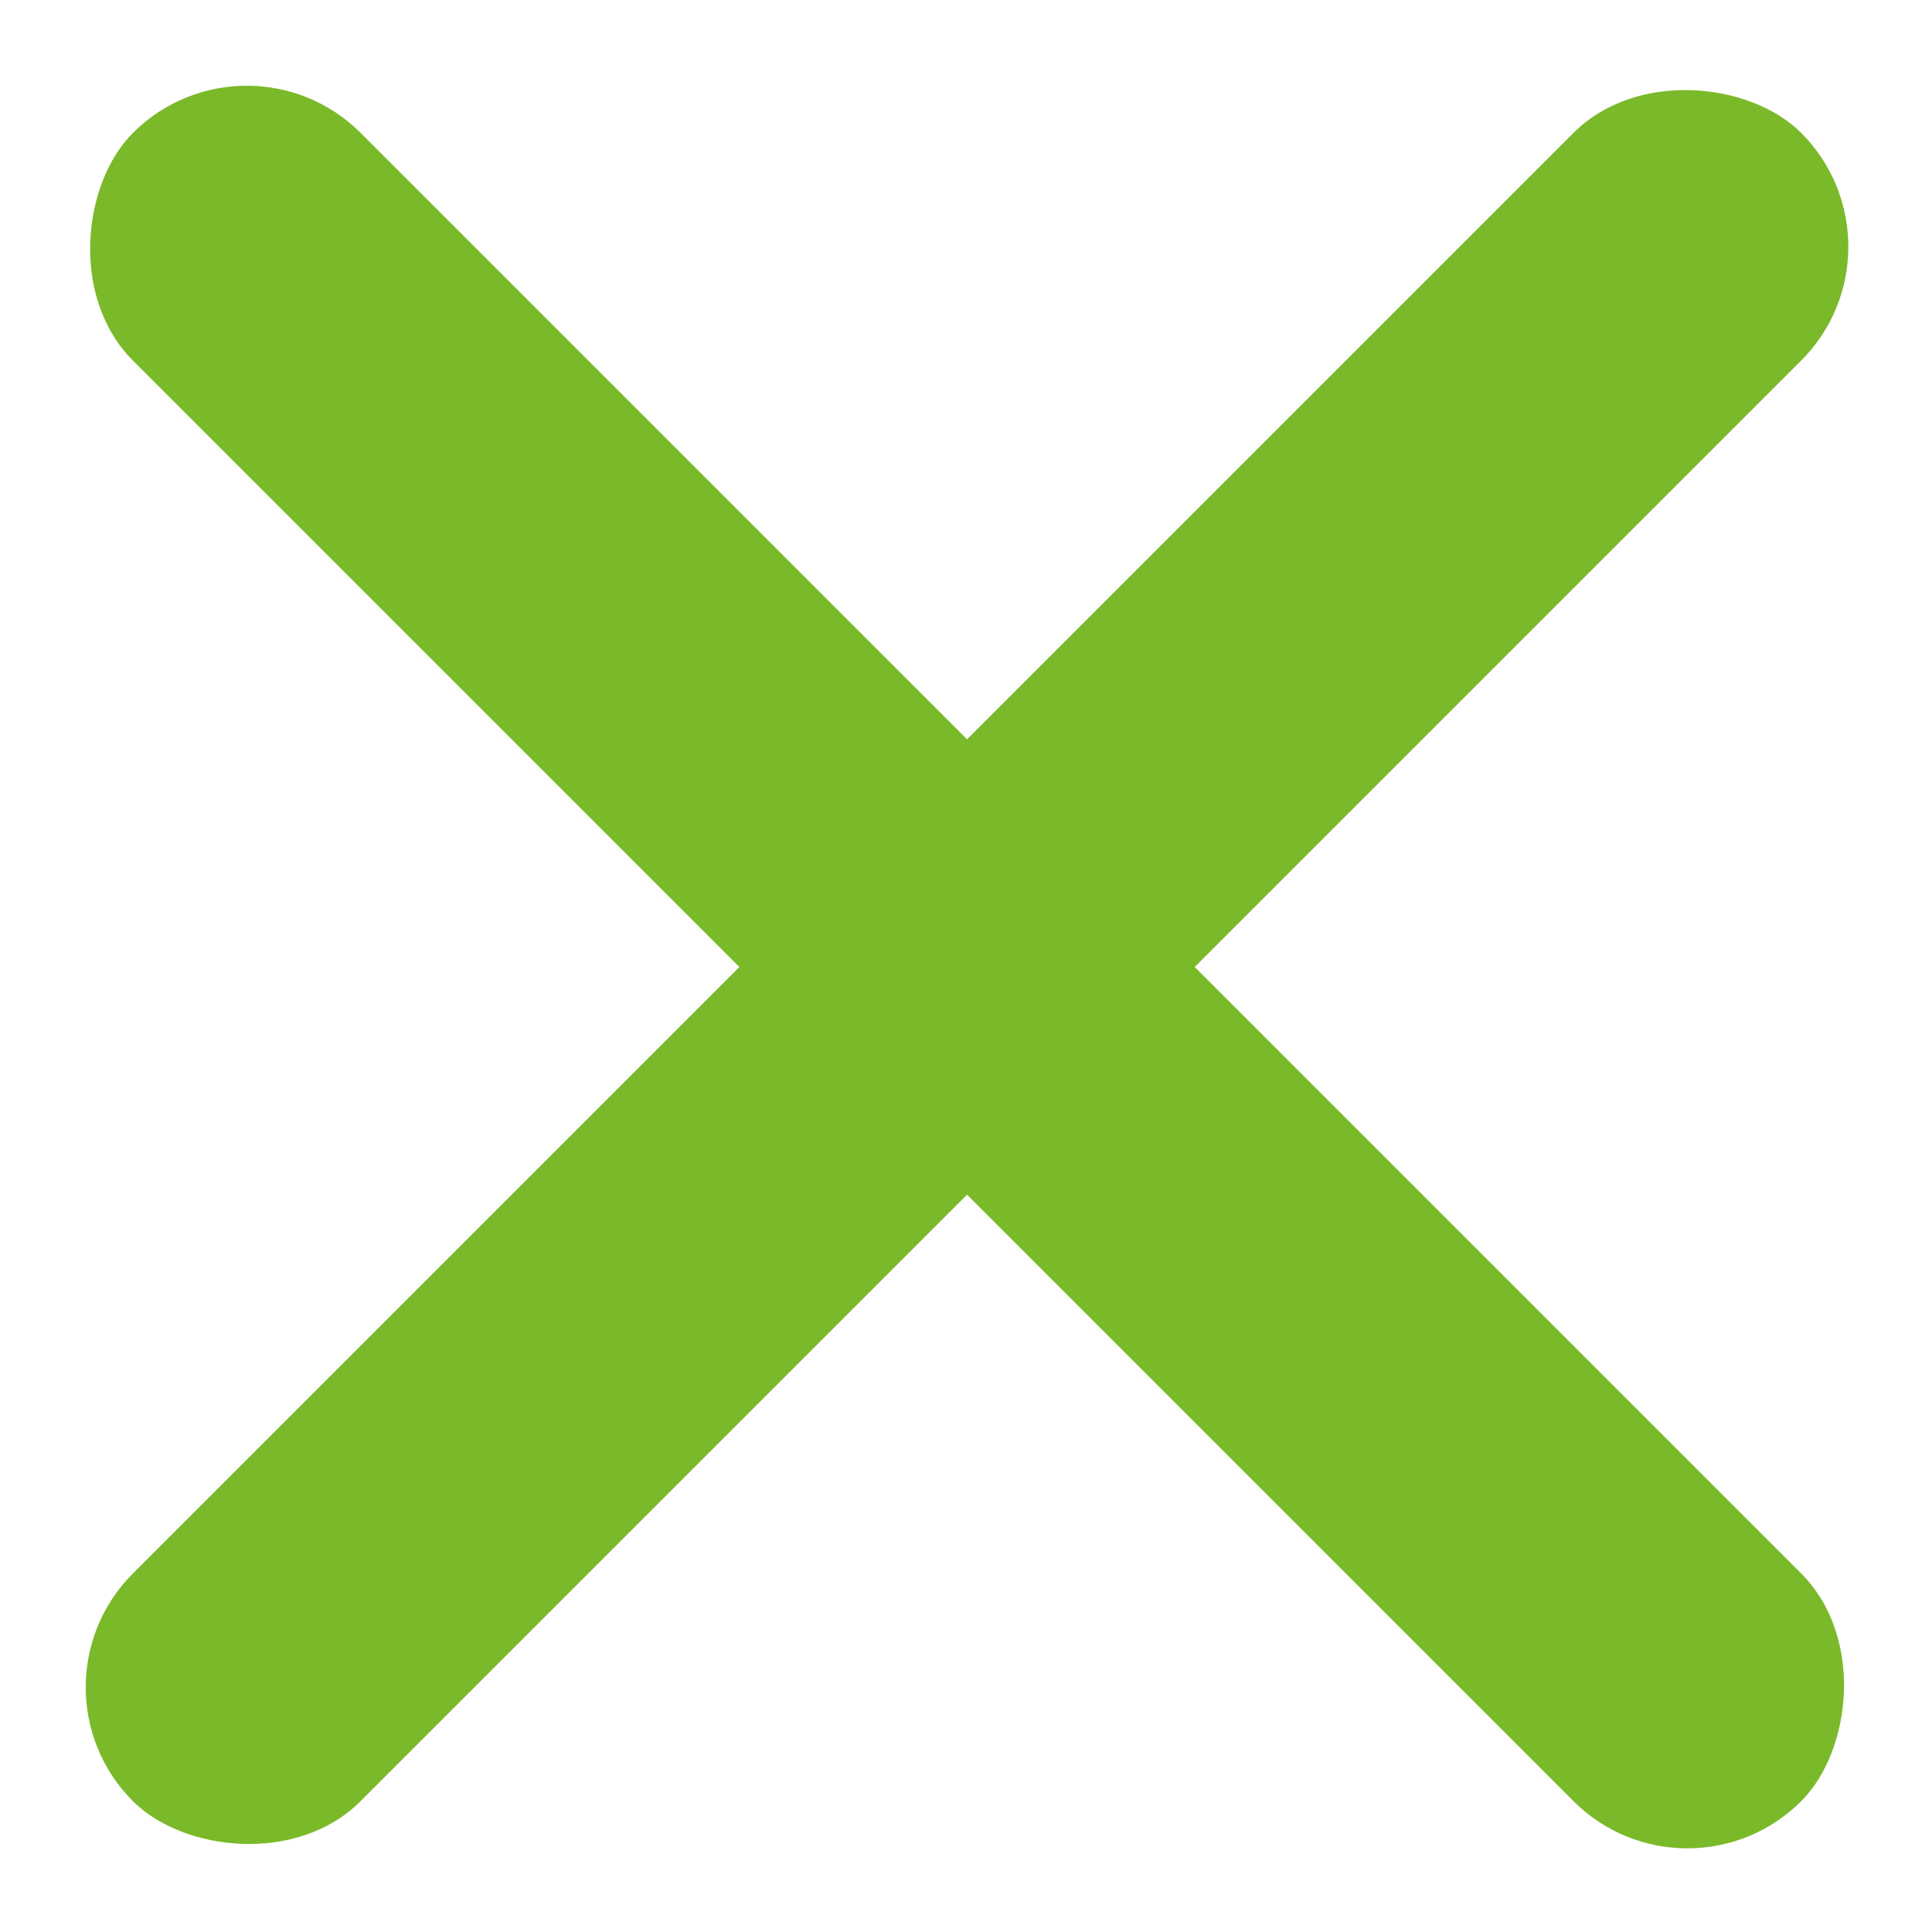 <svg xmlns="http://www.w3.org/2000/svg" width="24" height="24" viewBox="0 0 24 24" fill="none"><rect x="20.961" y="23.789" width="29.308" height="4" rx="2" transform="rotate(-135 20.961 23.789)" fill="#7AB929"></rect><rect x="23.789" y="3.065" width="29.308" height="4" rx="2" transform="rotate(135 23.789 3.065)" fill="#7AB929"></rect></svg>